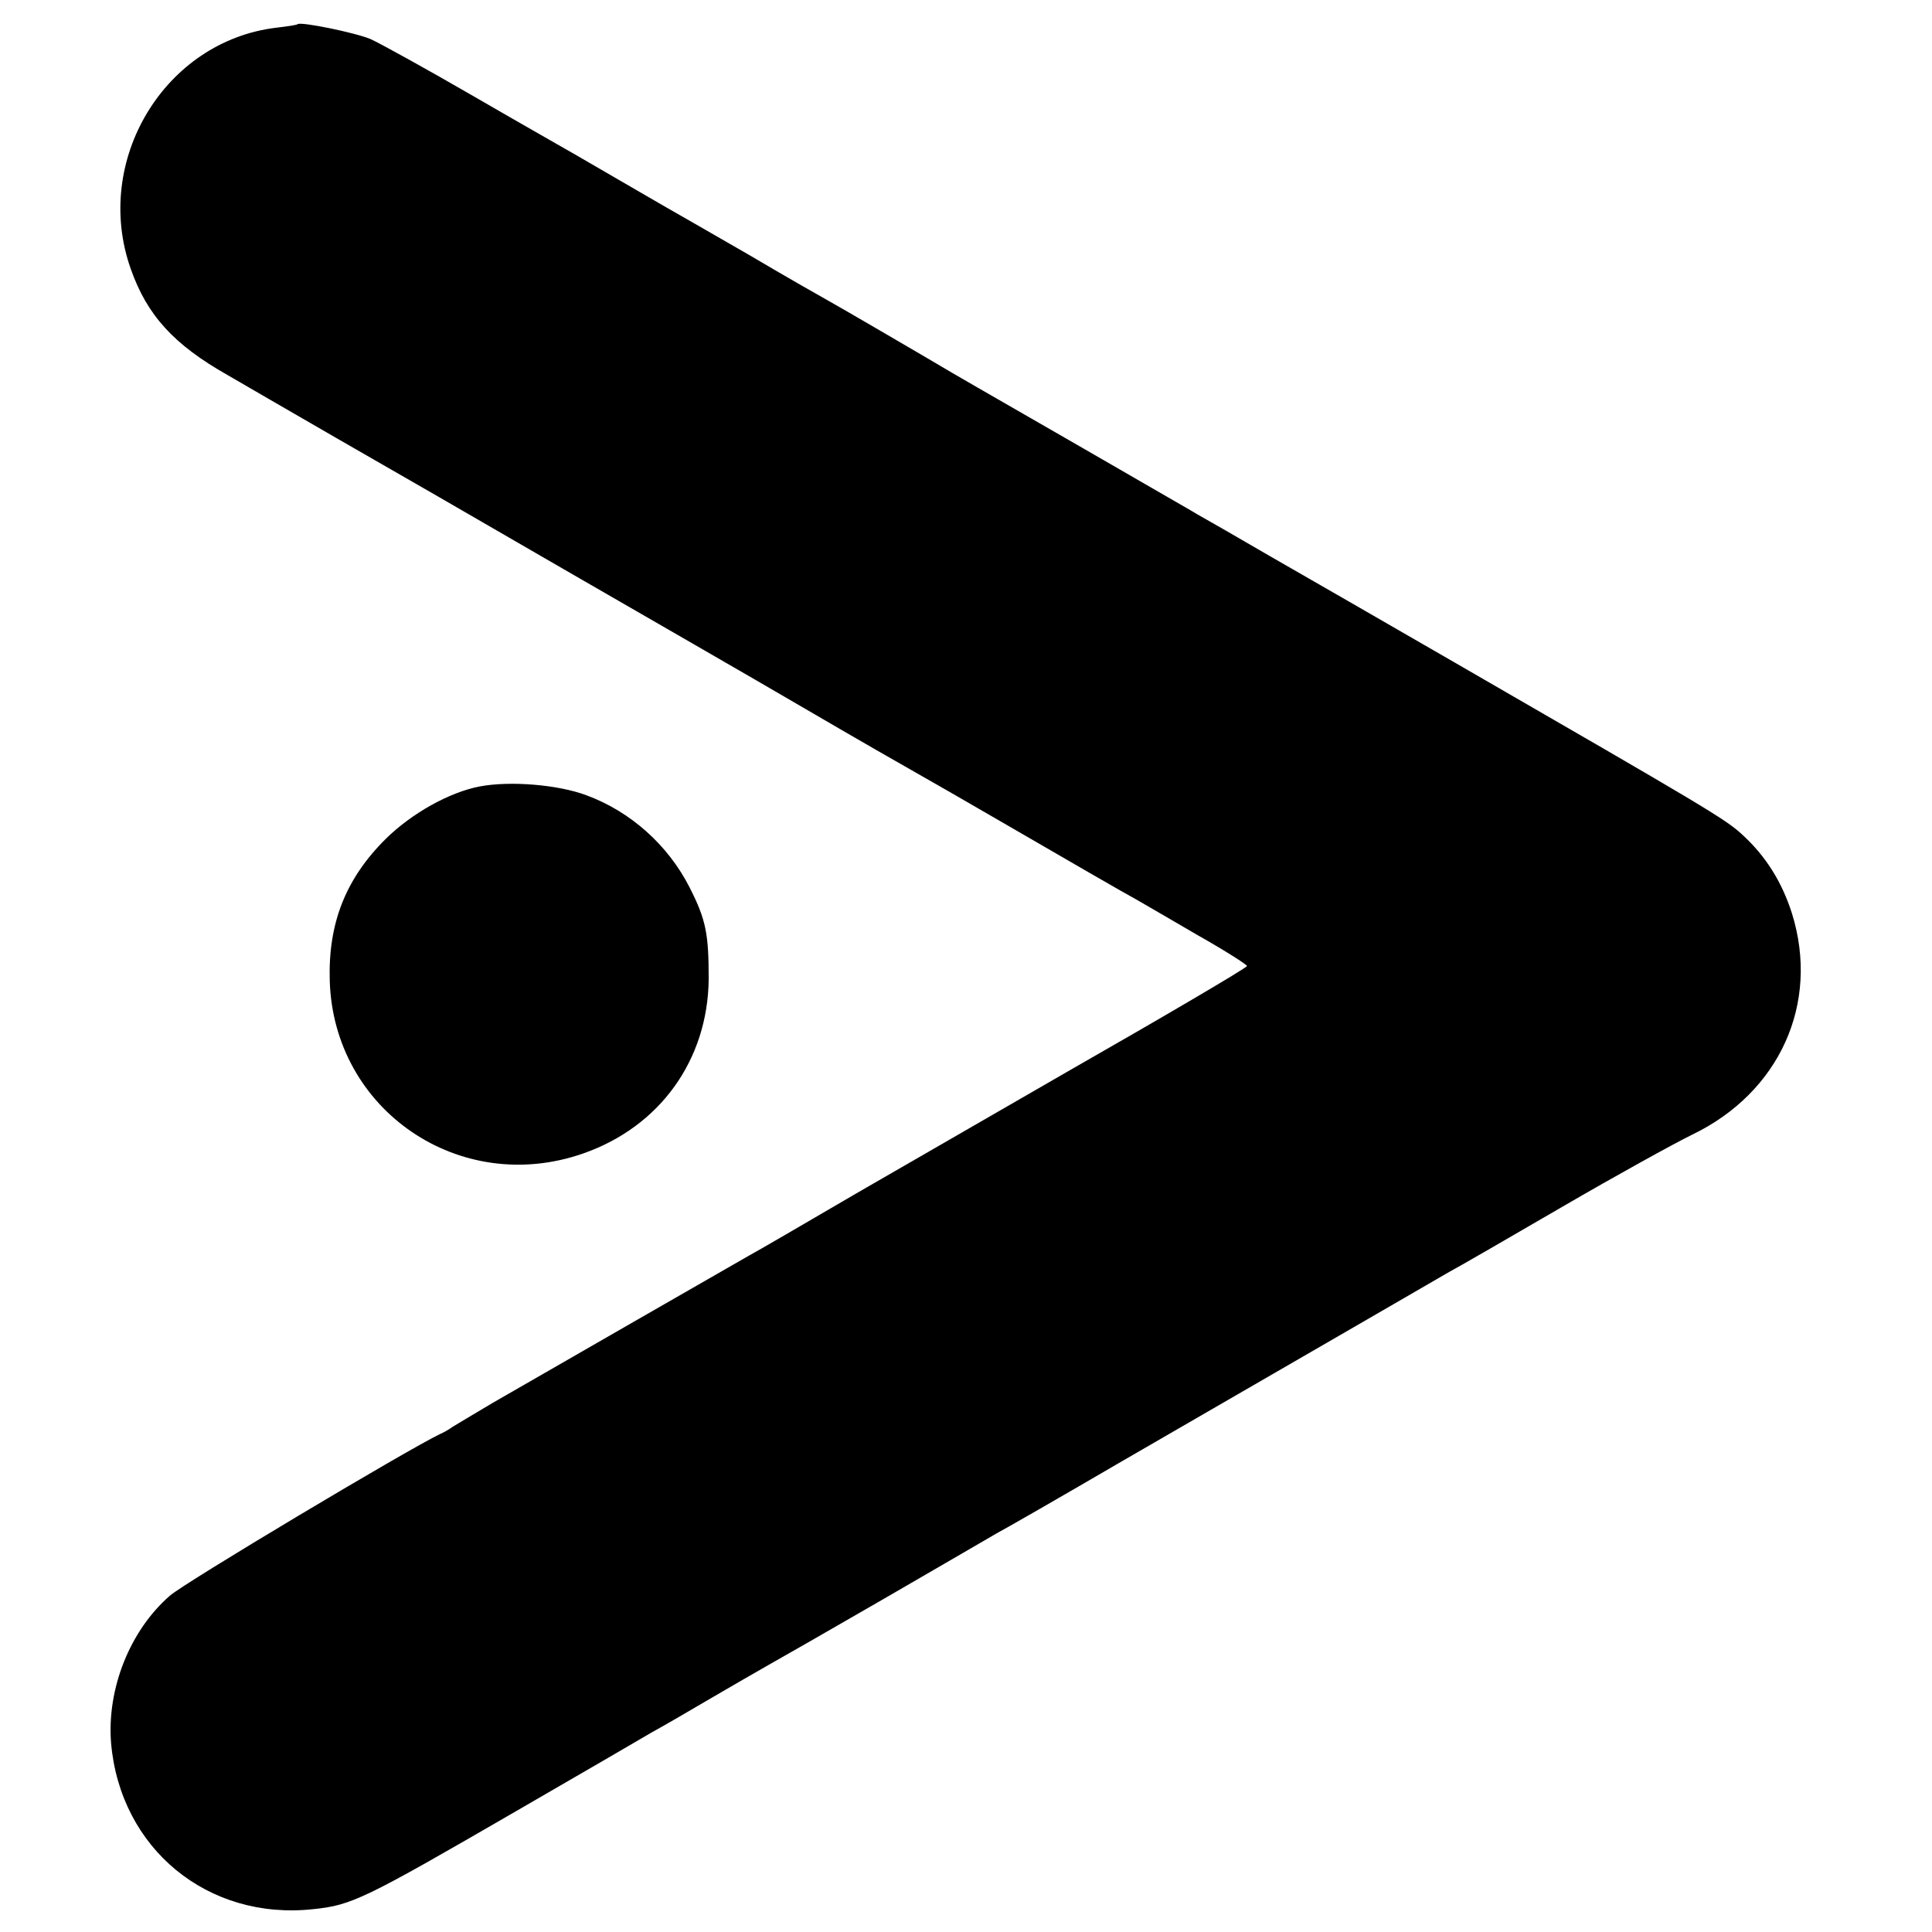 <?xml version="1.0" standalone="no"?>
<!DOCTYPE svg PUBLIC "-//W3C//DTD SVG 20010904//EN"
 "http://www.w3.org/TR/2001/REC-SVG-20010904/DTD/svg10.dtd">
<svg version="1.0" xmlns="http://www.w3.org/2000/svg"
 width="440pt" height="440pt" viewBox="0 0 440 440"
 preserveAspectRatio="xMidYMid meet">
<g transform="translate(0,440) scale(0.1,-0.1)"
fill="#000000" stroke="none">
<path d="M678 4345 c-2 -2 -23 -5 -48 -8 -255 -30 -420 -303 -332 -550 37
-105 98 -172 220 -241 31 -18 143 -83 247 -143 105 -60 339 -195 520 -300 182
-105 427 -246 545 -315 118 -69 235 -136 260 -150 25 -14 117 -67 205 -118
185 -107 219 -127 258 -149 16 -9 36 -20 46 -26 9 -5 67 -39 129 -75 62 -35
112 -67 112 -70 0 -4 -196 -119 -408 -240 -47 -27 -260 -150 -482 -278 -118
-69 -228 -133 -245 -142 -35 -20 -472 -271 -583 -335 -42 -25 -84 -50 -92 -55
-8 -6 -21 -13 -28 -16 -75 -36 -581 -338 -615 -368 -91 -79 -144 -212 -134
-336 21 -240 220 -404 460 -378 88 9 115 22 462 223 149 86 288 167 310 180
22 12 81 46 130 75 50 29 110 64 135 78 25 14 144 82 265 152 121 70 236 137
255 148 19 10 148 84 285 164 491 284 711 411 745 431 19 10 135 77 257 148
122 71 256 145 297 165 199 96 291 299 227 504 -23 72 -60 131 -114 180 -38
35 -84 62 -652 390 -159 92 -349 201 -422 243 -72 42 -147 85 -165 95 -18 11
-78 45 -133 77 -55 32 -170 98 -255 147 -85 49 -162 93 -170 98 -47 28 -268
157 -285 166 -11 6 -92 52 -180 104 -88 51 -176 101 -195 112 -19 11 -64 37
-100 58 -36 21 -81 47 -100 58 -19 11 -123 70 -230 132 -107 62 -214 121 -236
131 -36 15 -159 40 -166 34z"/>
<path d="M1093 2609 c-69 -13 -155 -61 -214 -119 -92 -91 -132 -193 -128 -324
9 -295 297 -491 577 -393 175 61 284 213 286 397 0 103 -6 135 -43 208 -49 97
-135 174 -236 211 -64 24 -173 33 -242 20z"/>
</g>
</svg>
